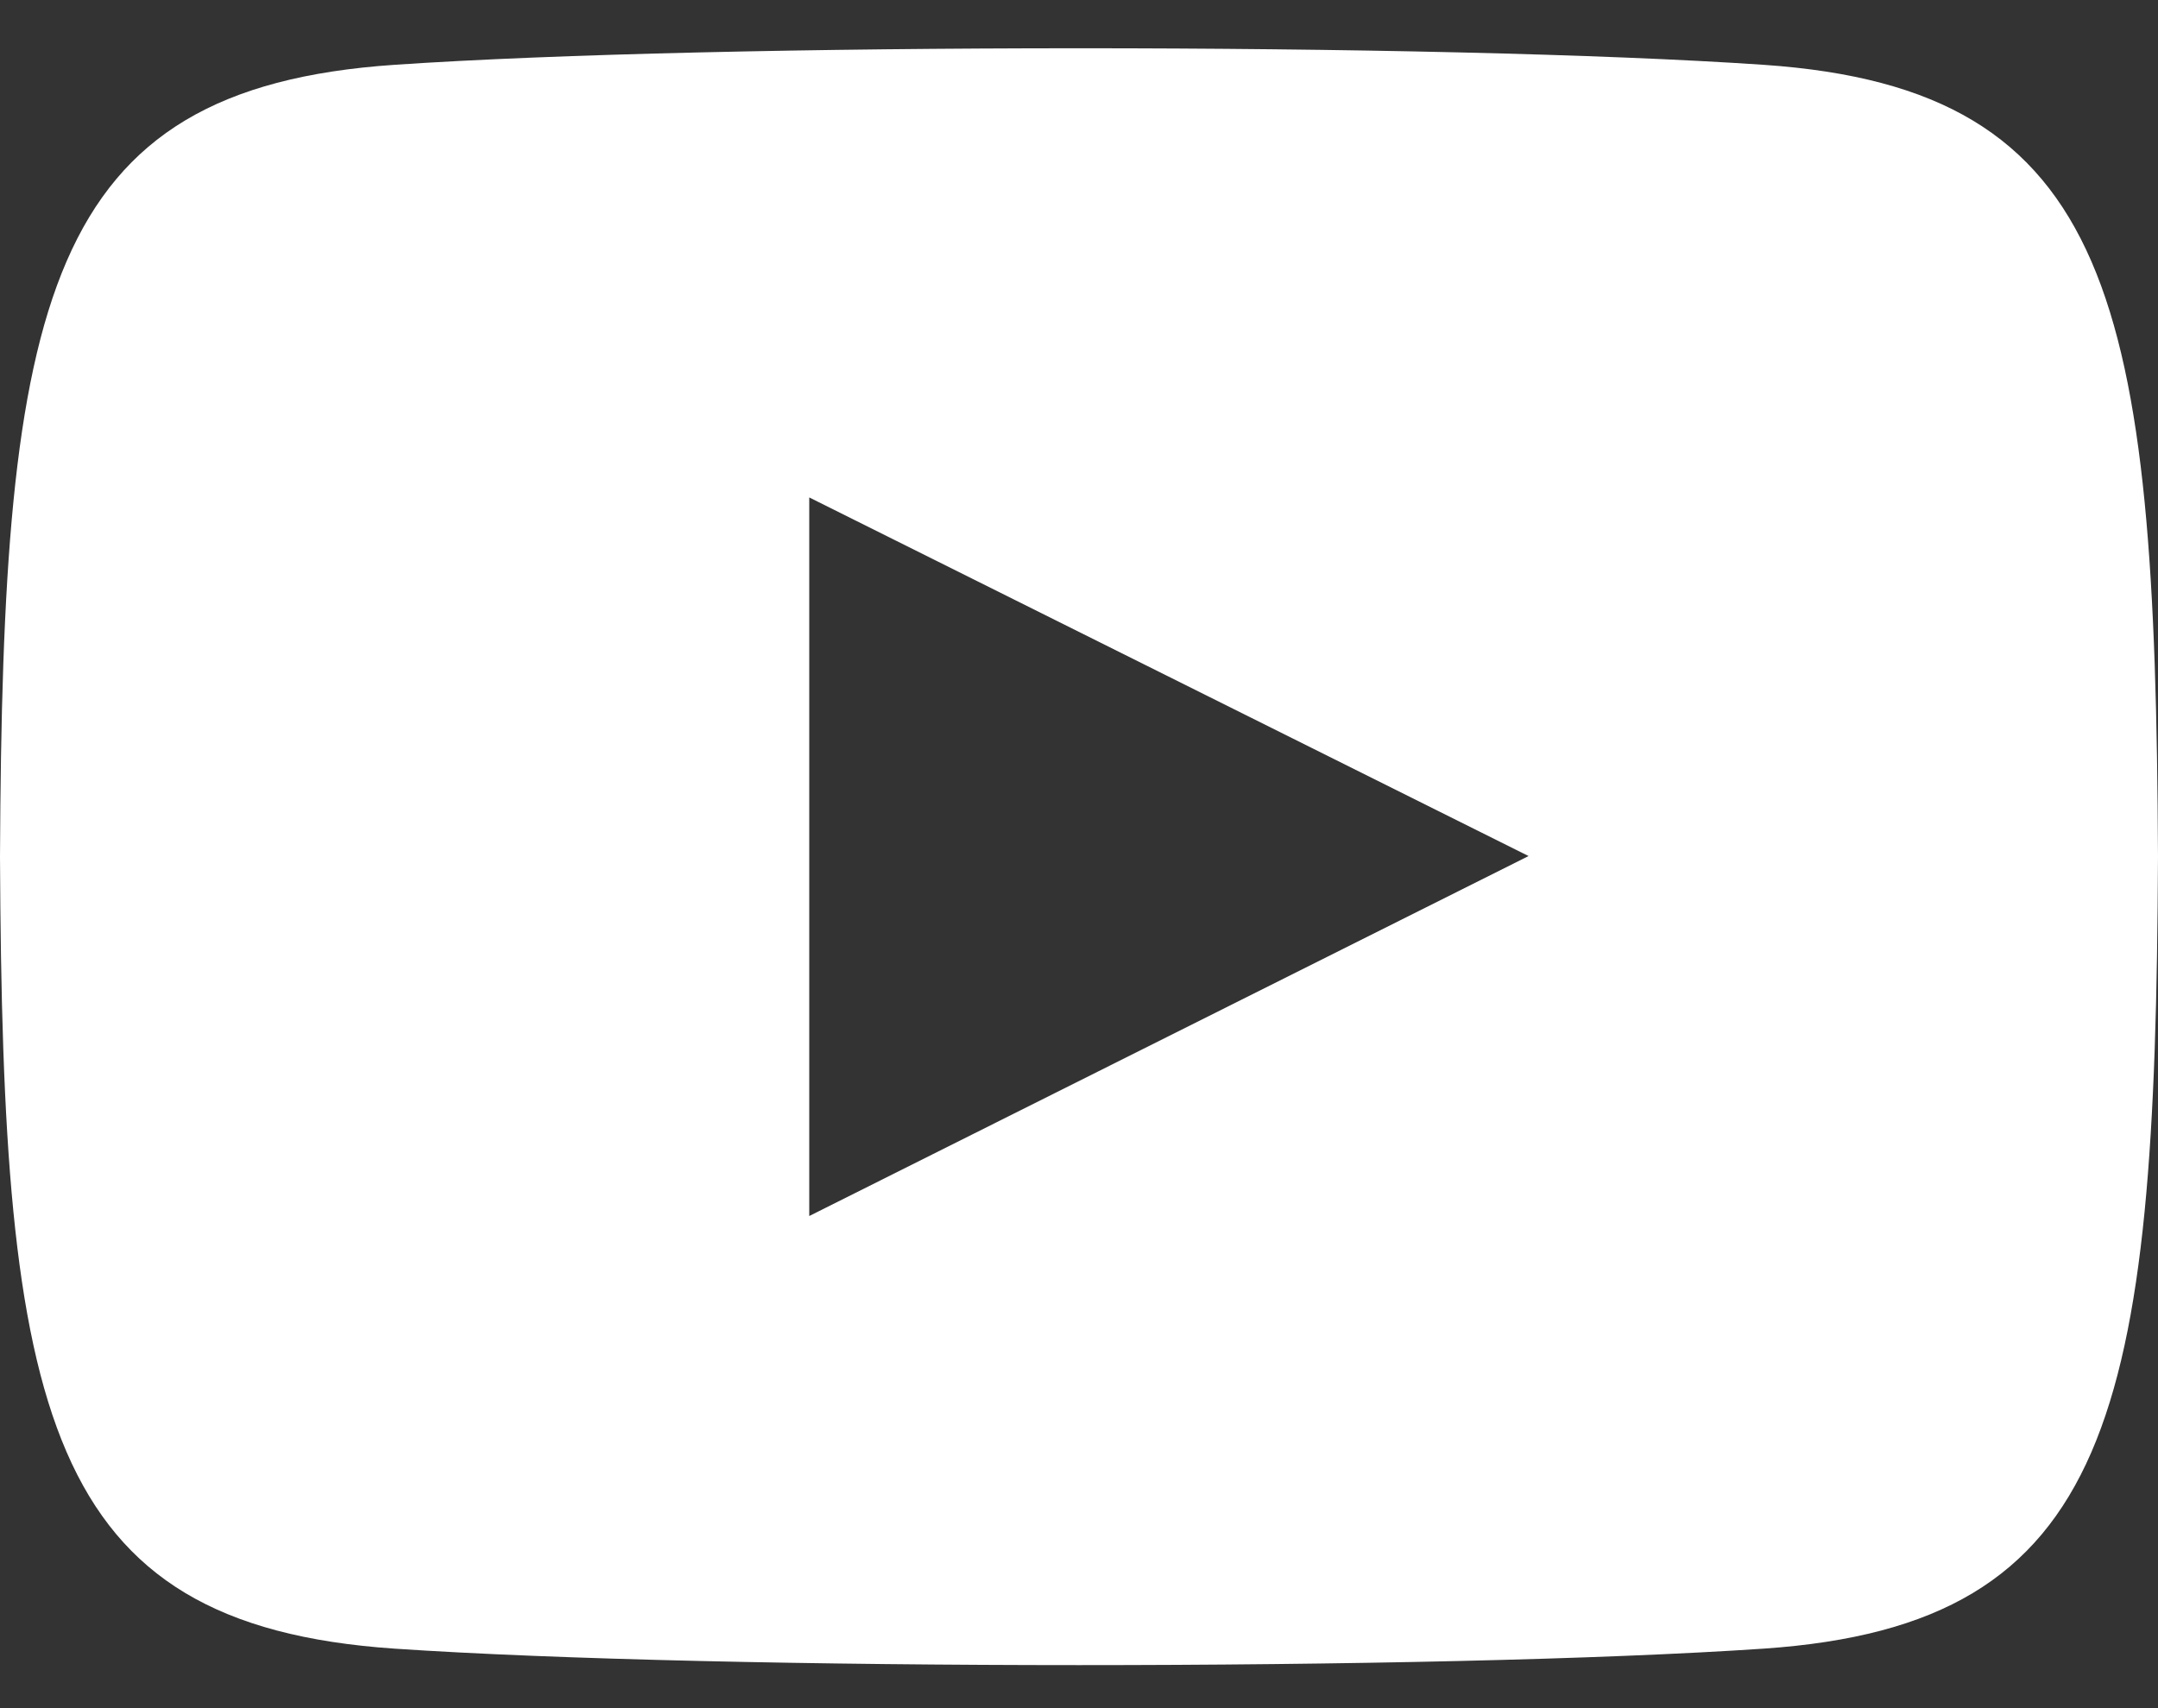 <svg width="24" height="19" viewBox="0 0 24 19" fill="none" xmlns="http://www.w3.org/2000/svg">
<rect x="0" y="0" width="24" height="19" fill="#333333" stroke="none"/>
<path d="M19.615 0.721C16.011 0.475 7.984 0.476 4.385 0.721C0.488 0.987 0.029 3.339 0 9.529C0.029 15.709 0.484 18.071 4.385 18.338C7.985 18.582 16.011 18.583 19.615 18.338C23.512 18.072 23.971 15.72 24 9.529C23.971 3.35 23.516 0.988 19.615 0.721V0.721ZM9 13.526V5.533L17 9.522L9 13.526V13.526Z" fill="white"/>
</svg>
